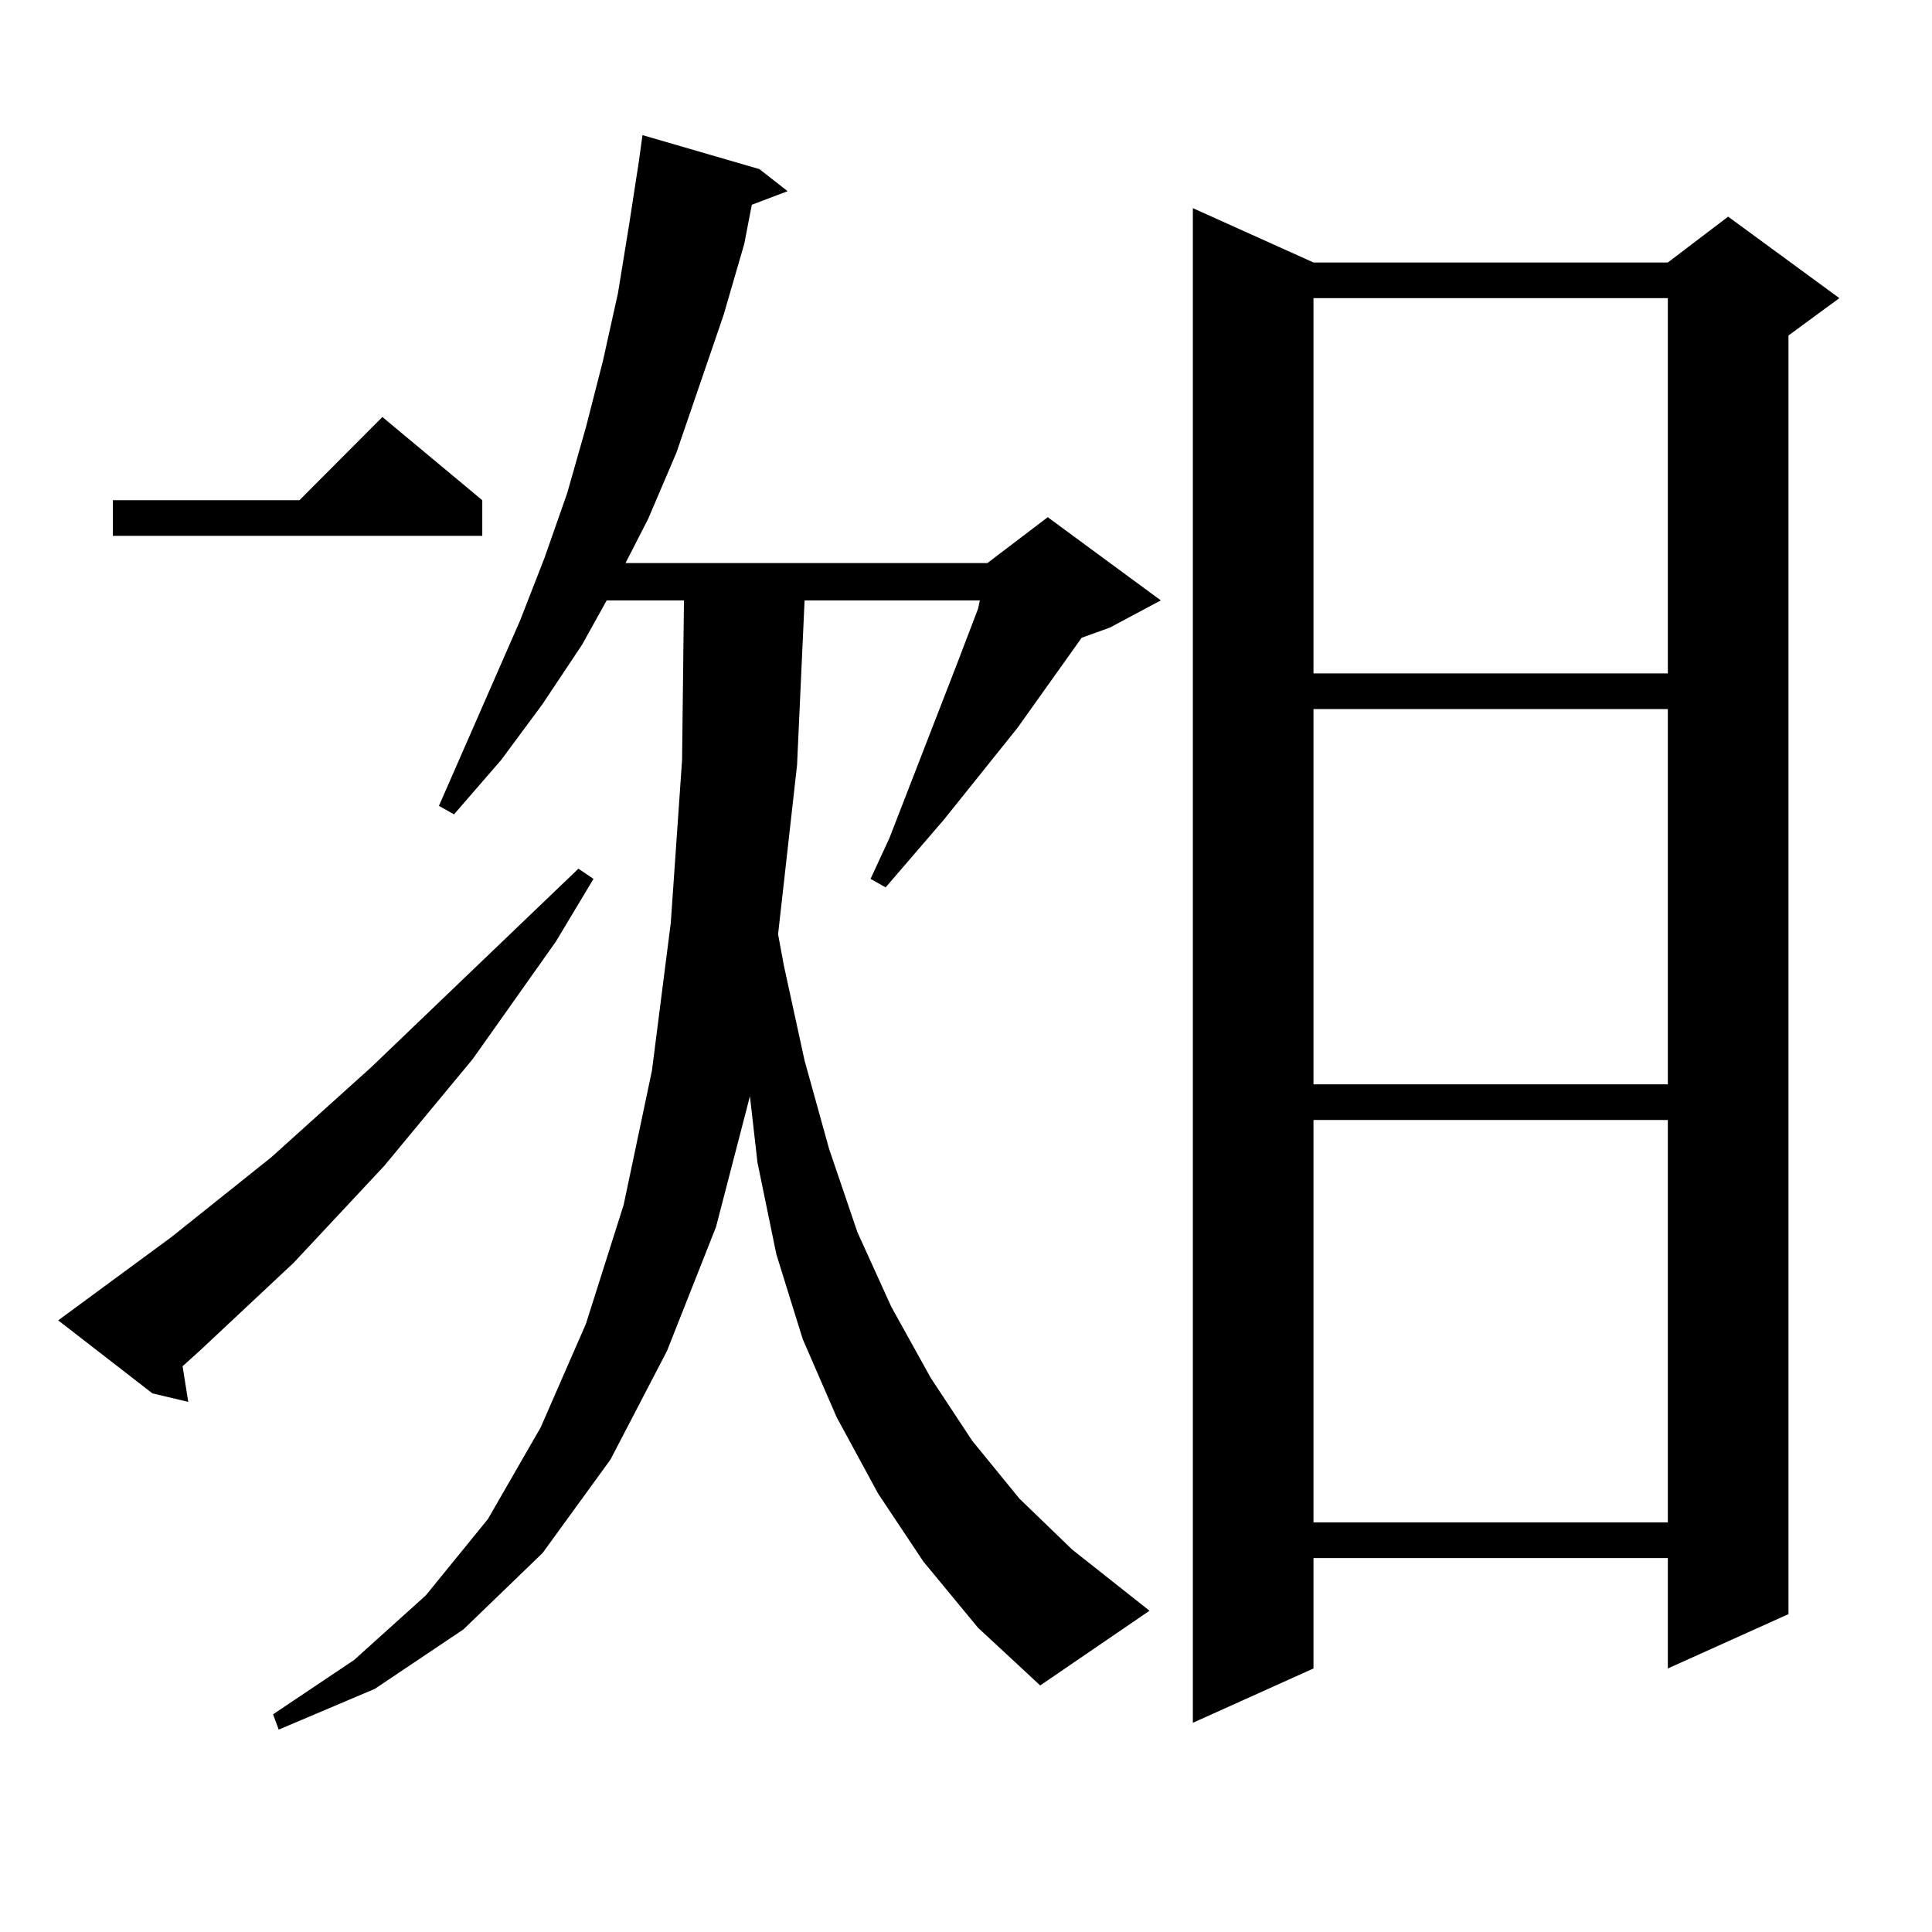 <?xml version="1.0" encoding="utf-8"?>
<!-- Generator: Adobe Illustrator 16.0.0, SVG Export Plug-In . SVG Version: 6.00 Build 0)  -->
<!DOCTYPE svg PUBLIC "-//W3C//DTD SVG 1.1//EN" "http://www.w3.org/Graphics/SVG/1.1/DTD/svg11.dtd">
<svg version="1.1" id="图层_1" xmlns="http://www.w3.org/2000/svg" xmlns:xlink="http://www.w3.org/1999/xlink" x="0px" y="0px"
	 width="1000px" height="1000px" viewBox="0 0 1000 1000" enable-background="new 0 0 1000 1000" xml:space="preserve">
<path d="M30.121,683.418l58.535-43.066l51.706-41.309l51.706-46.582l107.314-102.832l7.805,5.273l-19.512,32.52l-42.926,60.645
	l-45.853,55.371l-46.828,50.098l-48.779,45.703l-8.78,7.91l2.927,18.457L78.9,721.211L30.121,683.418z M249.628,258.906v18.457
	H58.413v-18.457h96.583l42.926-43.066L249.628,258.906z M477.915,808.223l-23.414-35.156l-21.463-39.551l-17.561-40.43
	l-13.658-43.945l-9.756-47.461l-3.902-34.277l-17.561,67.676l-25.365,64.16l-29.268,56.25l-35.121,48.34l-40.975,39.551
	l-45.853,30.762l-49.755,21.094l-2.927-7.91l41.95-28.125l37.072-33.398l32.194-39.551l27.316-47.461l23.414-53.613l19.512-61.523
	l14.634-69.434l9.756-76.465l5.854-84.375l0.976-82.617h-39.999l-12.683,22.852l-20.487,30.762l-21.463,29.004l-24.39,28.125
	l-7.805-4.395l41.95-95.801l12.683-32.52l11.707-33.398l9.756-34.277l8.78-34.277l7.805-35.156l5.854-36.035l4.878-31.641
	l1.951-14.063l60.486,17.578l14.634,11.426l-18.536,7.031l-3.902,20.215l-10.731,36.914l-24.39,71.191l-14.634,34.277
	l-11.707,22.852h187.313l31.219-23.73l58.535,43.066l-26.341,14.063l-14.634,5.273l-33.17,46.582l-38.048,47.461l-30.243,35.156
	l-7.805-4.395l9.756-21.094l35.121-90.527l10.731-28.125l0.976-4.395h-90.729l-3.902,85.254l-9.756,87.012v0.879l2.927,15.82
	l10.731,49.219l12.683,45.703l14.634,43.066l17.561,38.672l20.487,36.914l21.463,32.52l24.39,29.883l27.316,26.367l39.999,31.641
	l-56.584,38.672L506.207,842.5L477.915,808.223z M679.861,135.859h183.41l31.219-23.73l57.56,42.188l-26.341,19.336v661.816
	l-62.438,28.125v-57.129h-183.41v57.129l-62.438,28.125V107.734L679.861,135.859z M679.861,154.316v194.238h183.41V154.316H679.861z
	 M679.861,367.012V561.25h183.41V367.012H679.861z M679.861,579.707v208.301h183.41V579.707H679.861z"/>
</svg>
